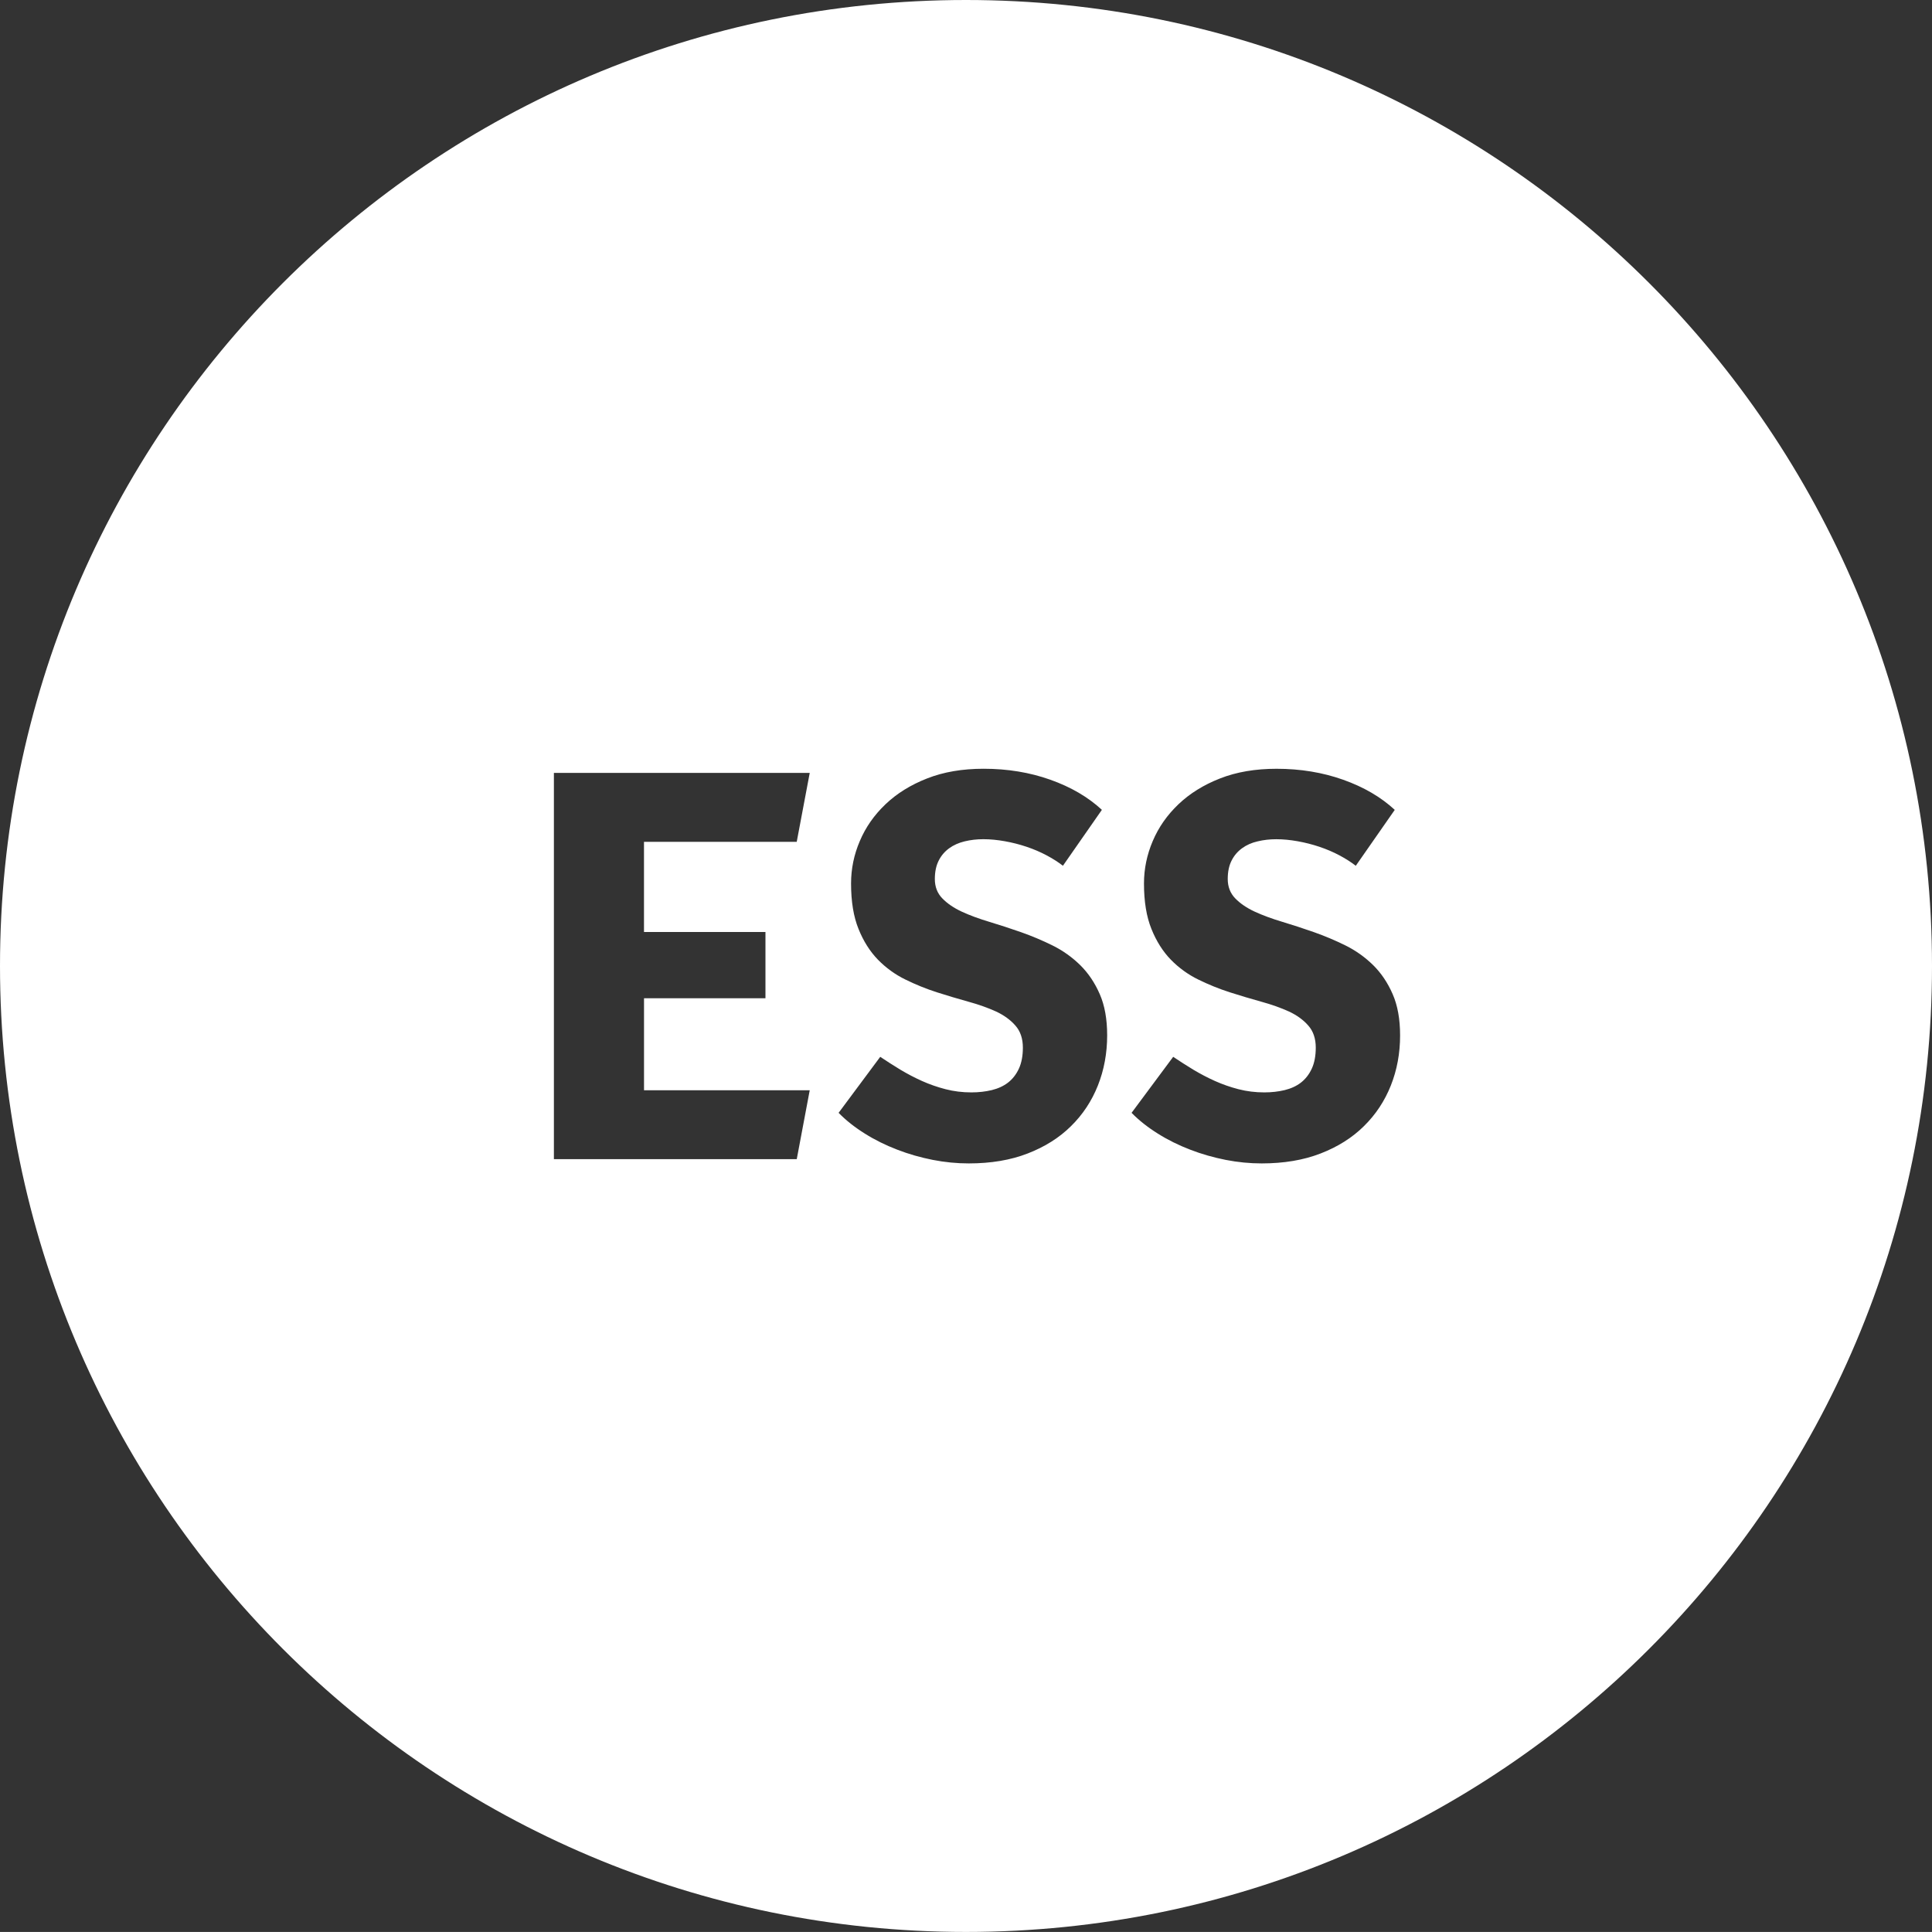 <?xml version="1.0" encoding="utf-8"?>
<!-- Generator: Adobe Illustrator 16.0.0, SVG Export Plug-In . SVG Version: 6.00 Build 0)  -->
<!DOCTYPE svg PUBLIC "-//W3C//DTD SVG 1.1//EN" "http://www.w3.org/Graphics/SVG/1.1/DTD/svg11.dtd">
<svg version="1.1" id="Capa_1" xmlns="http://www.w3.org/2000/svg" xmlns:xlink="http://www.w3.org/1999/xlink" x="0px" y="0px"
	 width="71.002px" height="71px" viewBox="0 0 71.002 71" enable-background="new 0 0 71.002 71" xml:space="preserve">
<rect x="0" y="0" width="71.002" height="71" fill="#333333" stroke="none"/>
<path fill="#FFFFFF" d="M35.5,0C15.896,0,0,15.893,0,35.497C0,55.107,15.896,71,35.5,71c19.605,0,35.502-15.893,35.502-35.503
	C71.002,15.893,55.105,0,35.5,0z M28.131,34.251v2.436h-4.463v3.381h6.09L29.281,42.6h-8.925V28.405h9.402l-0.478,2.533h-5.613
	v3.313H28.131z M40.348,39.893c-0.227,0.57-0.556,1.07-0.989,1.494c-0.431,0.427-0.962,0.76-1.592,1.004
	c-0.631,0.245-1.352,0.365-2.164,0.365c-0.436,0-0.876-0.042-1.326-0.13c-0.447-0.089-0.884-0.212-1.305-0.376
	c-0.422-0.162-0.819-0.357-1.189-0.59c-0.37-0.231-0.693-0.486-0.964-0.763l1.53-2.058c0.233,0.156,0.478,0.313,0.734,0.469
	c0.257,0.154,0.523,0.294,0.799,0.418c0.277,0.124,0.566,0.225,0.868,0.303c0.303,0.078,0.62,0.117,0.951,0.117
	c0.266,0,0.514-0.029,0.746-0.084c0.229-0.056,0.43-0.146,0.6-0.277c0.168-0.131,0.3-0.301,0.398-0.512
	c0.098-0.213,0.146-0.471,0.146-0.773c0-0.332-0.092-0.604-0.274-0.809c-0.181-0.209-0.421-0.382-0.714-0.519
	c-0.297-0.134-0.633-0.255-1.009-0.358c-0.377-0.105-0.763-0.219-1.16-0.346c-0.396-0.127-0.783-0.284-1.159-0.469
	c-0.377-0.184-0.713-0.427-1.01-0.73c-0.293-0.302-0.533-0.679-0.714-1.13c-0.183-0.452-0.274-1.008-0.274-1.671
	c0-0.538,0.107-1.06,0.323-1.562c0.213-0.504,0.528-0.954,0.944-1.35c0.416-0.396,0.925-0.713,1.53-0.949
	c0.605-0.238,1.296-0.355,2.076-0.355c0.877,0,1.693,0.134,2.45,0.403s1.389,0.638,1.895,1.107l-1.432,2.055
	c-0.176-0.137-0.377-0.264-0.604-0.385c-0.229-0.121-0.471-0.225-0.73-0.312c-0.261-0.088-0.526-0.155-0.799-0.204
	c-0.274-0.049-0.537-0.075-0.79-0.075c-0.241,0-0.469,0.026-0.688,0.079c-0.217,0.052-0.408,0.137-0.569,0.254
	c-0.161,0.117-0.292,0.267-0.385,0.453c-0.094,0.184-0.142,0.411-0.142,0.677c0,0.285,0.091,0.523,0.274,0.711
	c0.181,0.188,0.42,0.351,0.714,0.488c0.296,0.137,0.634,0.261,1.014,0.375c0.38,0.114,0.768,0.241,1.165,0.38
	c0.396,0.139,0.784,0.303,1.164,0.491c0.38,0.189,0.718,0.431,1.015,0.723c0.295,0.292,0.533,0.646,0.714,1.061
	c0.183,0.417,0.273,0.923,0.273,1.521C40.688,38.705,40.575,39.322,40.348,39.893z M51.114,39.893
	c-0.227,0.57-0.557,1.07-0.99,1.494c-0.431,0.427-0.962,0.76-1.592,1.004c-0.631,0.245-1.352,0.365-2.164,0.365
	c-0.435,0-0.875-0.042-1.325-0.13c-0.447-0.089-0.884-0.212-1.305-0.376c-0.422-0.162-0.818-0.357-1.188-0.59
	c-0.37-0.231-0.693-0.486-0.964-0.763l1.529-2.058c0.233,0.156,0.478,0.313,0.734,0.469c0.257,0.154,0.523,0.294,0.799,0.418
	c0.277,0.124,0.565,0.225,0.867,0.303c0.304,0.078,0.62,0.117,0.951,0.117c0.266,0,0.514-0.029,0.745-0.084
	c0.229-0.056,0.431-0.146,0.6-0.277c0.168-0.131,0.3-0.301,0.398-0.512c0.098-0.213,0.146-0.471,0.146-0.773
	c0-0.332-0.092-0.604-0.274-0.809c-0.181-0.209-0.42-0.382-0.714-0.519c-0.297-0.134-0.633-0.255-1.01-0.358
	c-0.376-0.105-0.763-0.219-1.159-0.346S44.417,36.185,44.04,36c-0.377-0.184-0.713-0.427-1.01-0.73
	c-0.293-0.302-0.533-0.679-0.714-1.13c-0.183-0.452-0.274-1.008-0.274-1.671c0-0.538,0.108-1.06,0.323-1.562
	c0.214-0.504,0.528-0.954,0.944-1.35c0.416-0.396,0.925-0.713,1.529-0.949c0.605-0.238,1.297-0.355,2.076-0.355
	c0.877,0,1.692,0.134,2.449,0.403s1.39,0.638,1.895,1.107l-1.432,2.055c-0.176-0.137-0.377-0.264-0.604-0.385
	c-0.228-0.121-0.471-0.225-0.73-0.312c-0.261-0.088-0.526-0.155-0.799-0.204c-0.274-0.049-0.536-0.075-0.789-0.075
	c-0.241,0-0.47,0.026-0.688,0.079C46,30.97,45.81,31.055,45.647,31.173c-0.161,0.117-0.292,0.267-0.385,0.453
	c-0.095,0.184-0.142,0.411-0.142,0.677c0,0.285,0.092,0.523,0.274,0.711c0.181,0.188,0.42,0.351,0.714,0.488
	c0.297,0.137,0.635,0.261,1.015,0.375c0.38,0.114,0.768,0.241,1.164,0.38s0.784,0.303,1.164,0.491
	c0.38,0.189,0.718,0.431,1.015,0.723c0.295,0.292,0.533,0.646,0.714,1.061c0.183,0.417,0.274,0.923,0.274,1.521
	C51.455,38.705,51.341,39.322,51.114,39.893z"/>
</svg>
